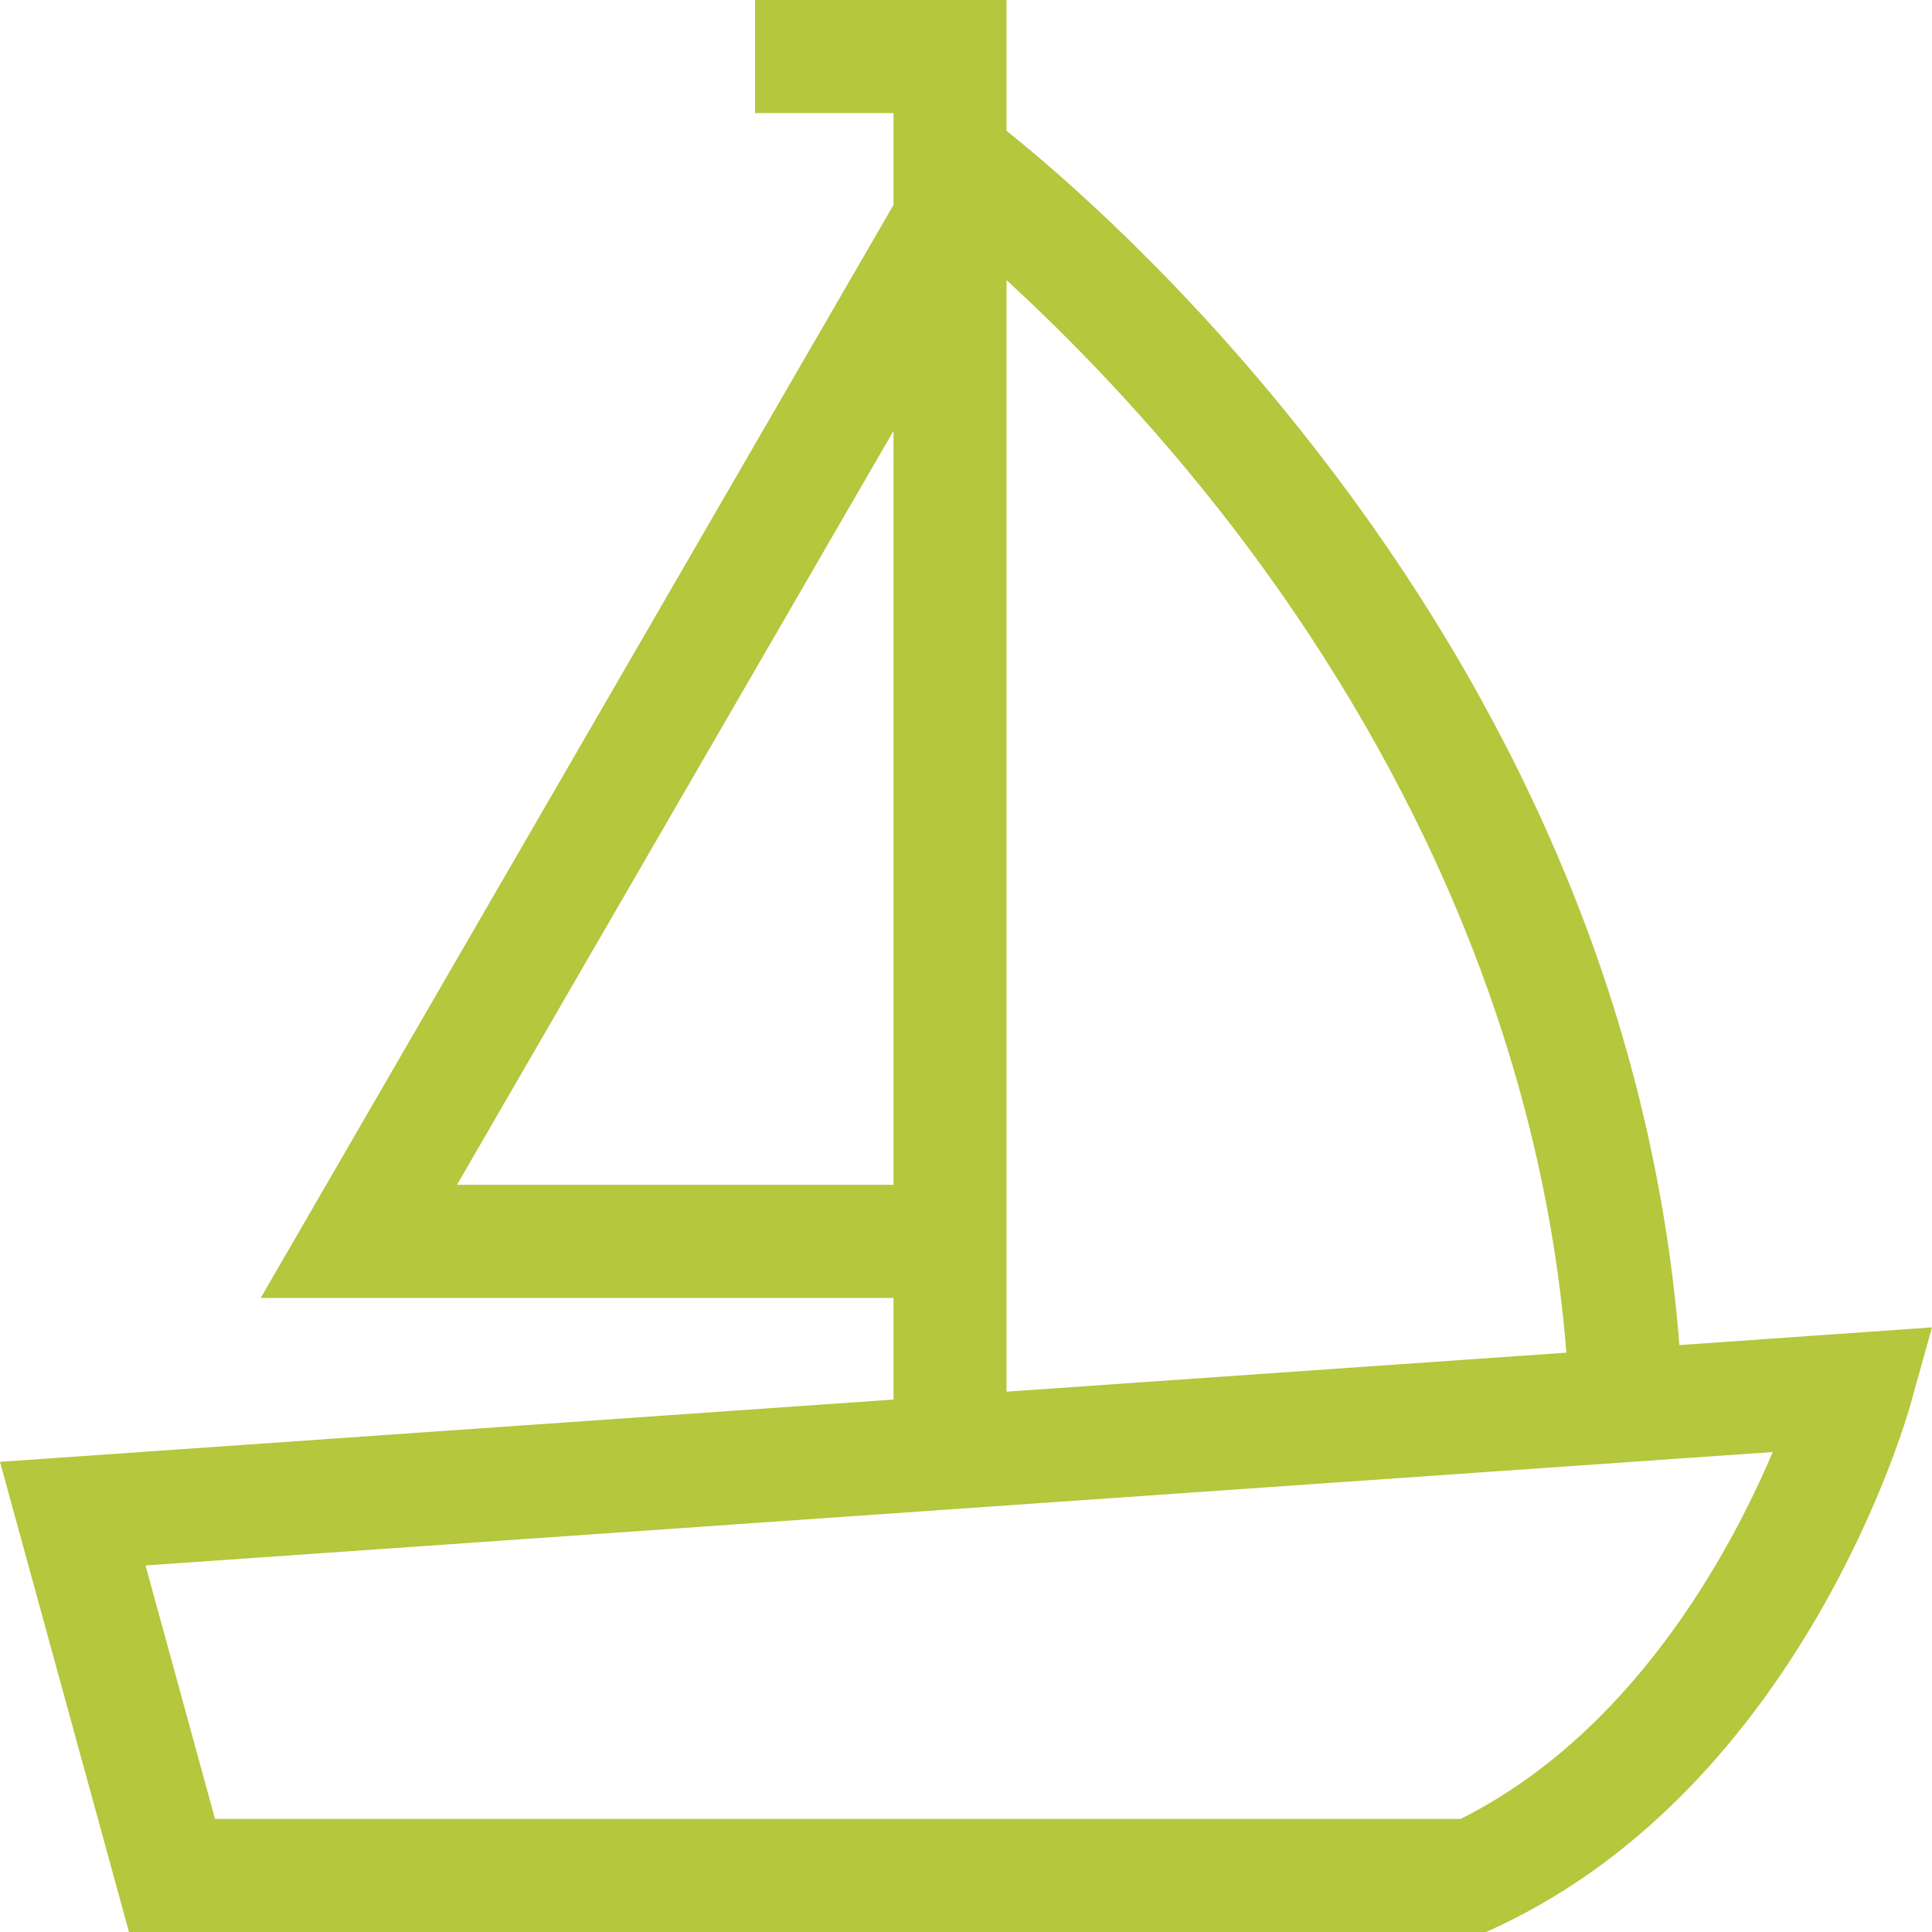 <?xml version="1.0" encoding="UTF-8"?> <svg xmlns="http://www.w3.org/2000/svg" width="37" height="37" viewBox="0 0 37 37" fill="none"><path d="M32.162 25.754C31.91 22.556 31.121 19.384 29.8 16.32C28.661 13.675 27.131 11.101 25.247 8.671C22.718 5.397 20.259 3.29 19.276 2.505V0H14.46V2.166H17.112V3.924L4.993 24.857H17.112V26.803L0 27.996L2.47 37H28.463L28.683 36.898C34.503 34.167 36.506 27.195 36.587 26.899L37 25.421L32.162 25.76V25.754ZM8.752 22.69L17.112 8.251V22.69H8.752ZM19.276 5.365C20.414 6.408 21.987 7.993 23.571 10.047C26.229 13.498 29.451 19.003 29.998 25.905L19.276 26.652V5.365ZM27.974 34.834H4.118L2.787 29.98L33.95 27.808C33.113 29.775 31.255 33.189 27.974 34.834Z" fill="#B4C73D"></path></svg> 
